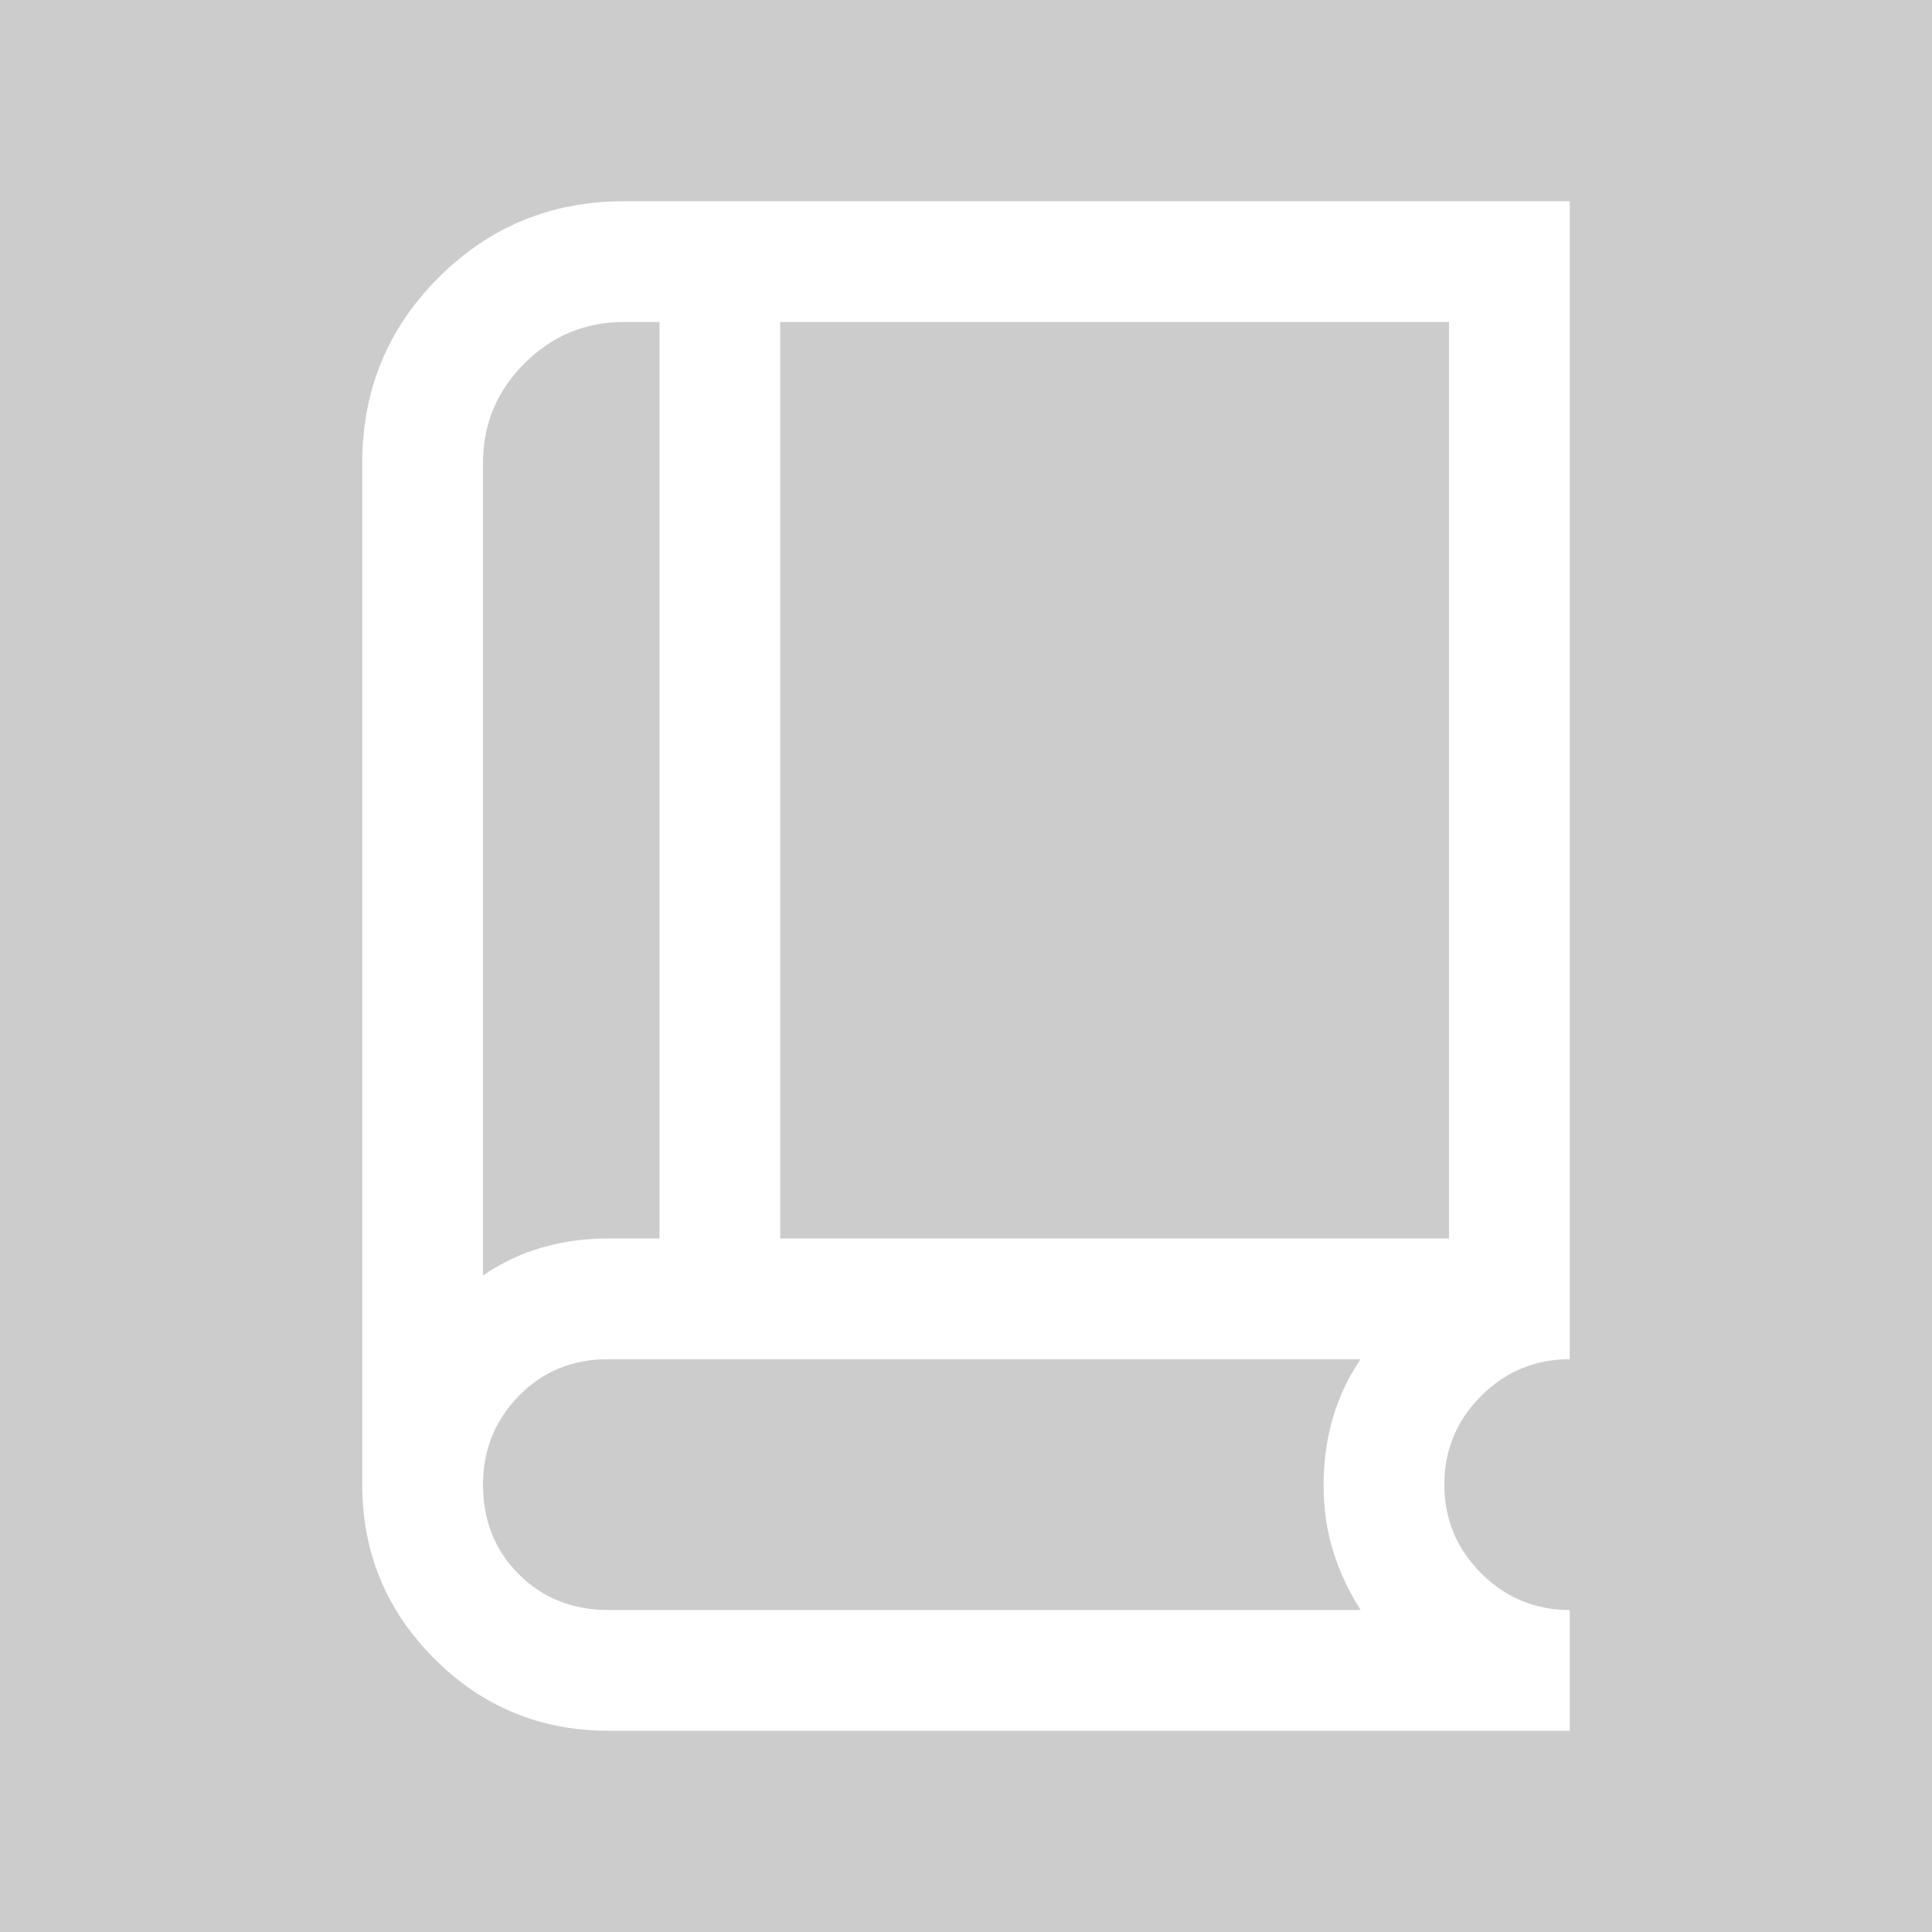 <?xml version='1.0' encoding='UTF-8'?>
<svg xmlns="http://www.w3.org/2000/svg" width="128" height="128" viewBox="0 0 128 128" fill="none">
  <rect width="100%" height="100%" fill="#cccccc"/>
  <g id="Book" clip-path="url(#clip0_680_927)">
    <path id="Main" d="M40.308 114.667C35.802 114.667 31.958 113.075 28.775 109.892C25.592 106.709 24 102.864 24 98.359V30.667C24 25.853 25.685 21.761 29.056 18.389C32.428 15.019 36.52 13.333 41.333 13.333H104V90.051C101.709 90.051 99.752 90.863 98.128 92.487C96.504 94.111 95.692 96.068 95.692 98.359C95.692 100.649 96.504 102.607 98.128 104.231C99.752 105.855 101.709 106.667 104 106.667V114.667H40.308ZM32 84.503C33.211 83.675 34.508 83.059 35.892 82.656C37.277 82.253 38.749 82.052 40.308 82.052H43.692V21.333H41.333C38.769 21.333 36.572 22.248 34.744 24.077C32.915 25.906 32 28.102 32 30.667V84.503ZM51.692 82.052H96V21.333H51.692V82.052ZM40.308 106.667H90.144C89.371 105.456 88.769 104.172 88.339 102.816C87.908 101.459 87.692 99.973 87.692 98.359C87.692 96.834 87.894 95.371 88.297 93.969C88.701 92.567 89.317 91.261 90.144 90.051H40.308C37.928 90.051 35.949 90.863 34.369 92.487C32.79 94.111 32 96.068 32 98.359C32 100.738 32.79 102.718 34.369 104.297C35.949 105.877 37.928 106.667 40.308 106.667Z" fill="white"/>
  </g>
  <defs>
    <clipPath id="clip0_680_927">
      <rect width="128" height="128" fill="white"/>
    </clipPath>
  </defs>
</svg>
